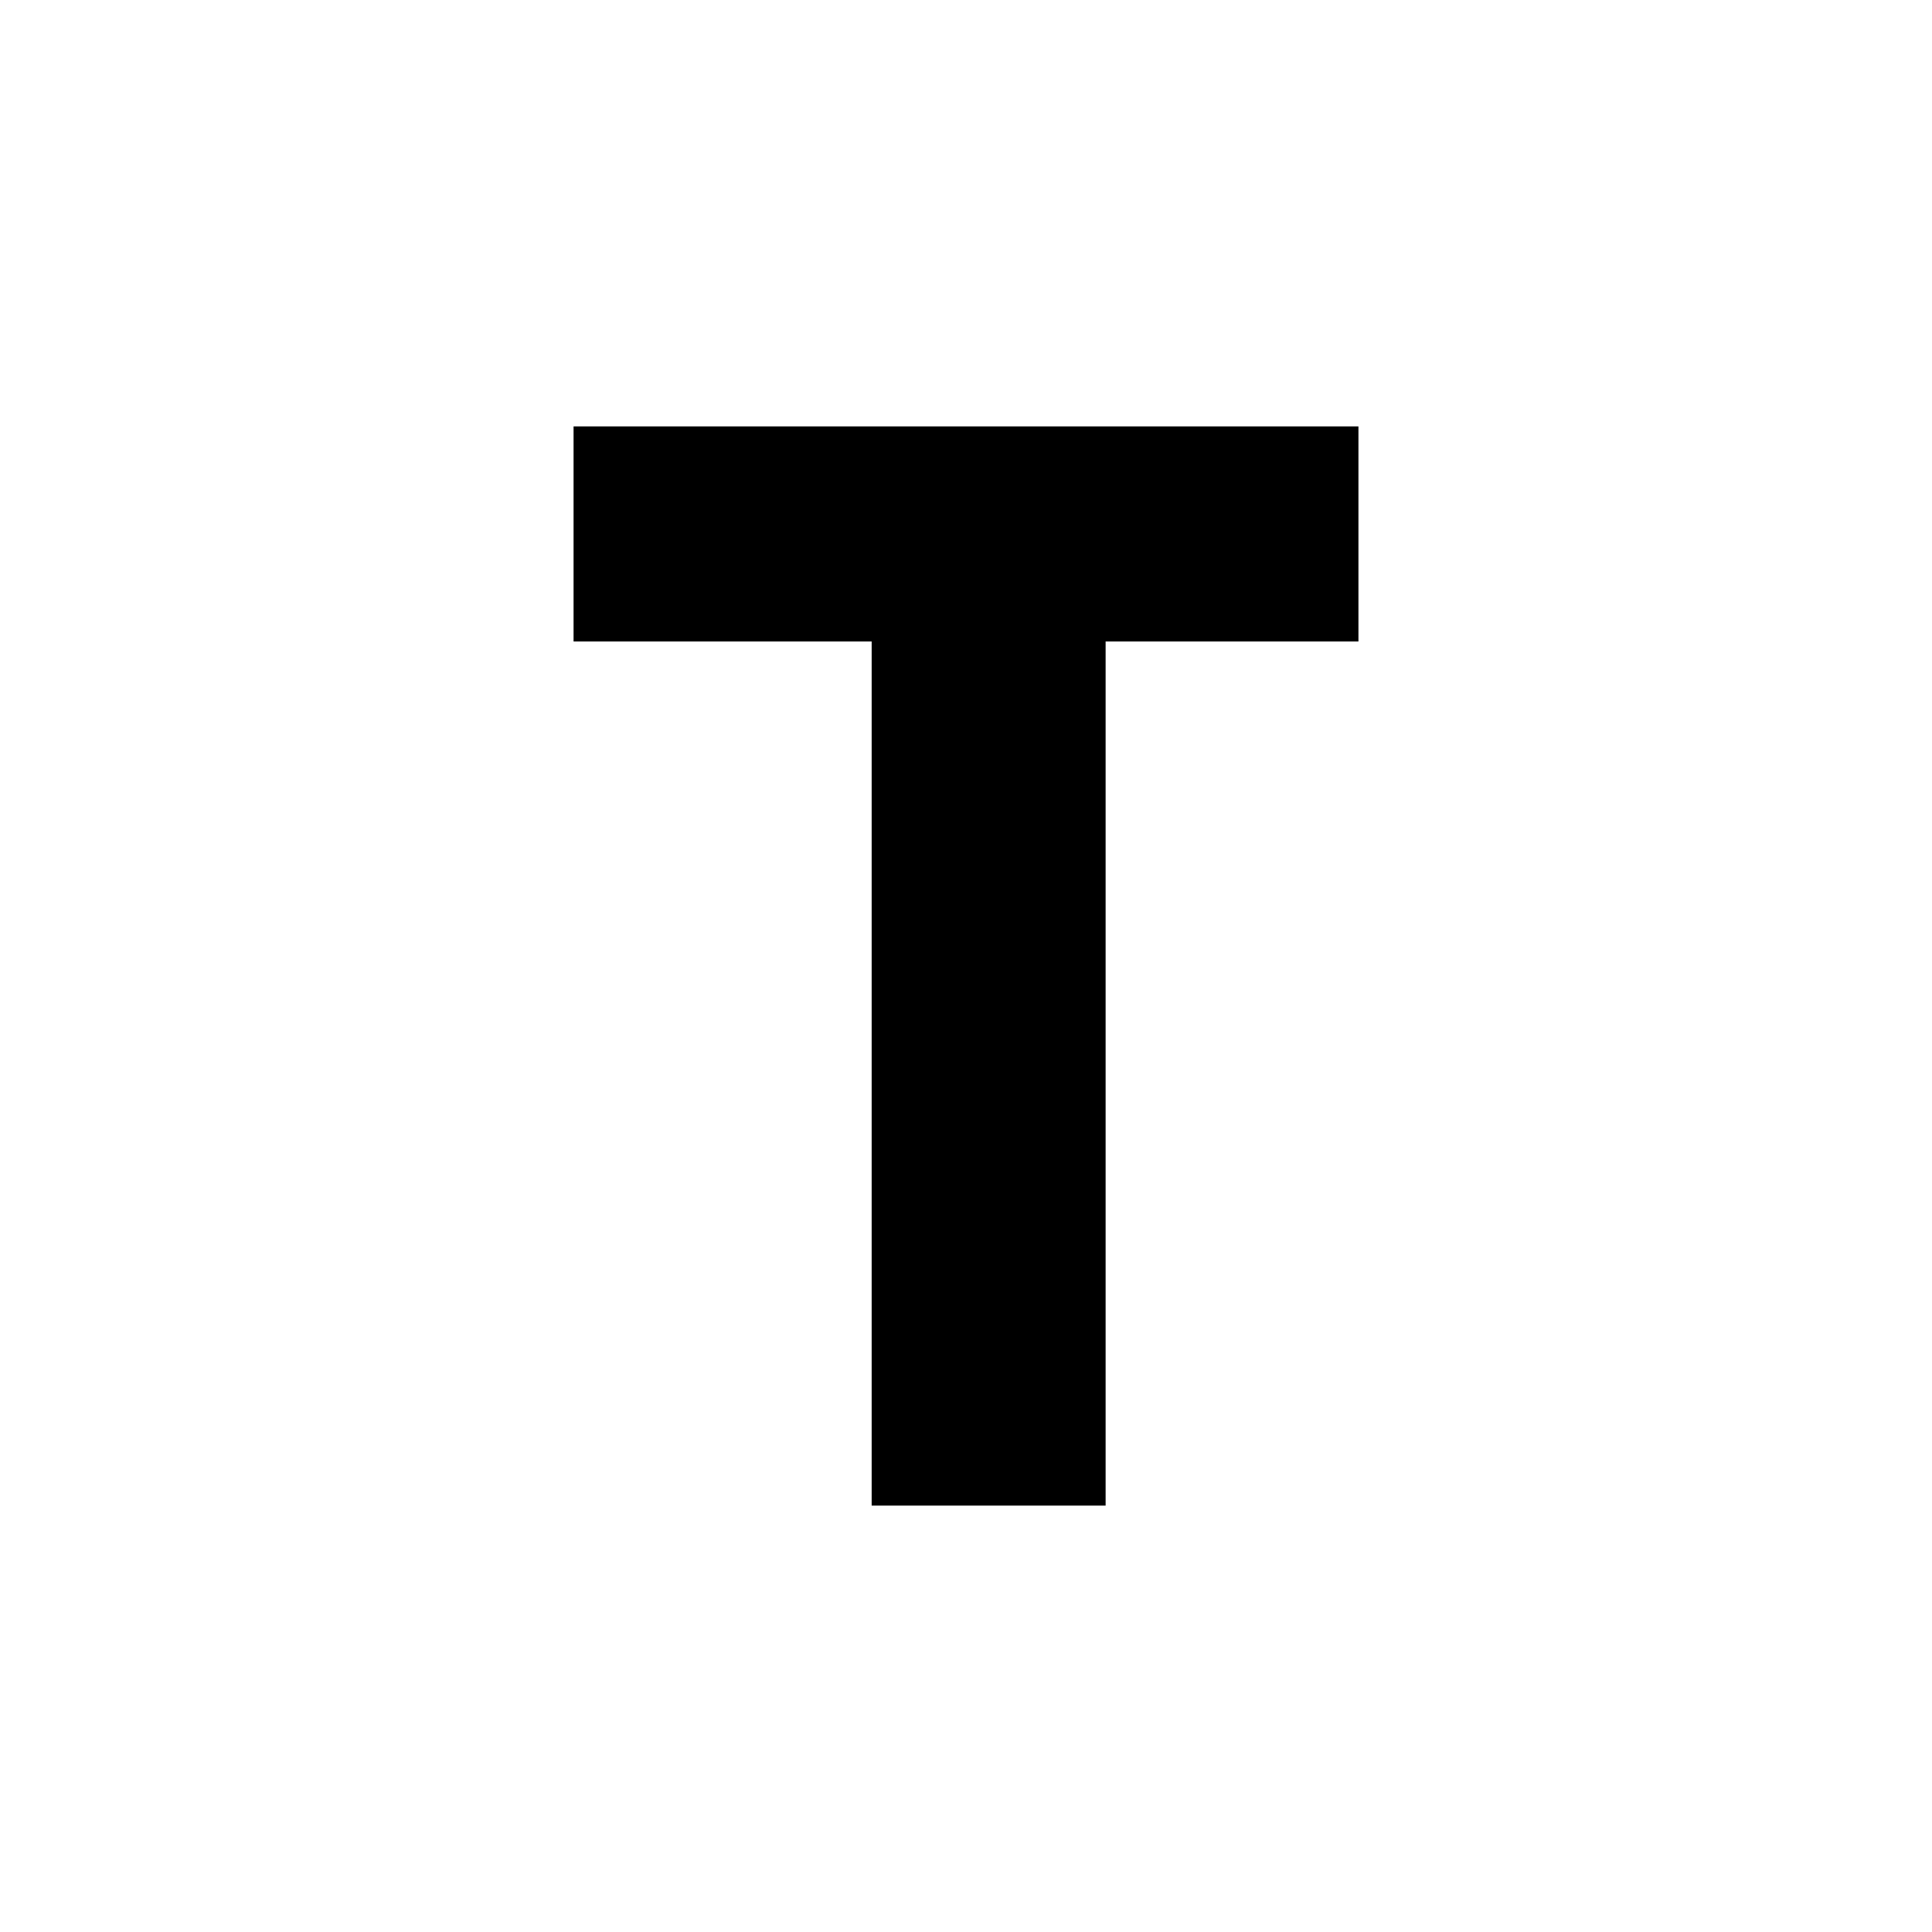 <?xml version="1.0" standalone="no"?>
<!DOCTYPE svg PUBLIC "-//W3C//DTD SVG 20010904//EN"
 "http://www.w3.org/TR/2001/REC-SVG-20010904/DTD/svg10.dtd">
<svg version="1.0" xmlns="http://www.w3.org/2000/svg"
 width="512pt" height="512pt" viewBox="0 0 512 512"
 preserveAspectRatio="xMidYMid meet">
<g transform="translate(0,512) scale(0.1,-0.1)"
fill="#000000" stroke="none">
<path d="M1520 3705 l0 -285 395 0 395 0 0 -1145 0 -1145 310 0 310 0 0 1145
0 1145 335 0 335 0 0 285 0 285 -1040 0 -1040 0 0 -285z"/>
</g>
</svg>
